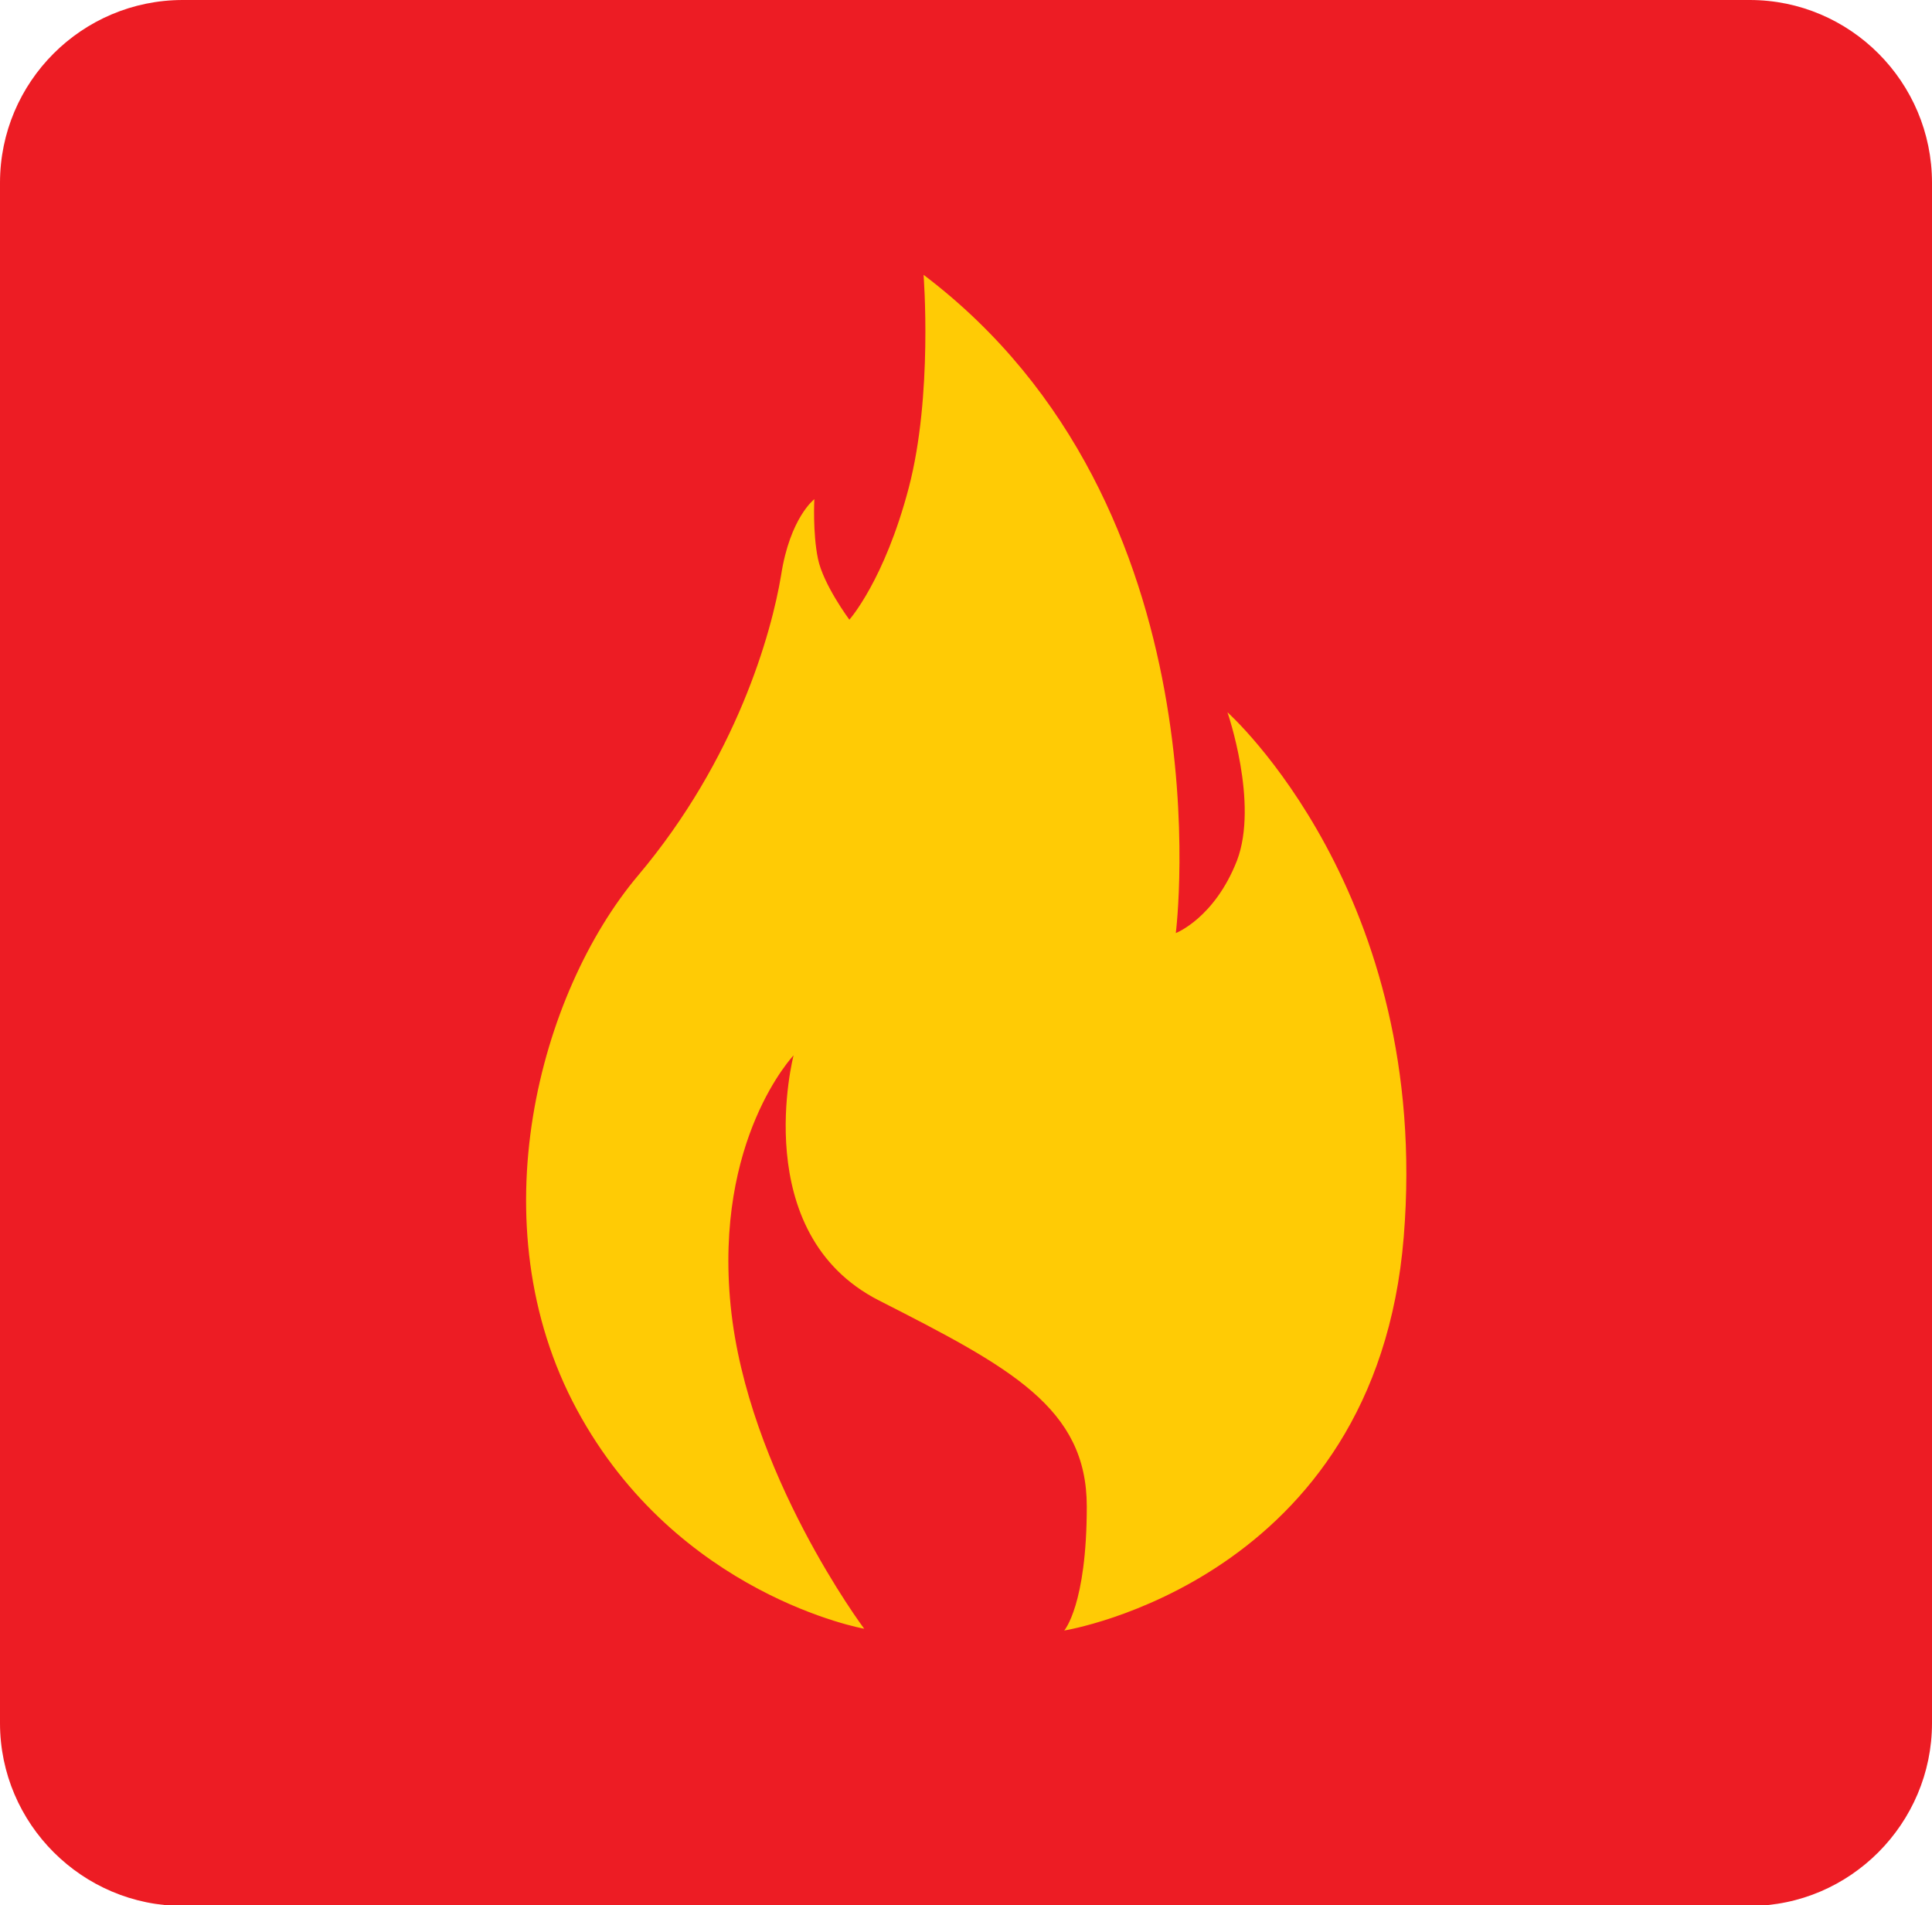 <svg xmlns="http://www.w3.org/2000/svg" id="Layer_2" data-name="Layer 2" viewBox="0 0 32.55 32.1"><g id="Layer_1-2" data-name="Layer 1"><g><path d="M3.08,0h26.4c1.69,0,3.07,1.38,3.07,3.08v25.95c0,1.69-1.38,3.08-3.07,3.08H3.08c-1.69,0-3.08-1.38-3.08-3.08V3.08C0,1.38,1.38,0,3.08,0" style="fill: #ed1c24; fill-rule: evenodd; stroke-width: 0px;"></path><path d="M15.56,4.63s.16,2.03-.25,3.59c-.41,1.56-1,2.22-1,2.22,0,0-.44-.59-.53-1.03s-.06-1-.06-1c0,0-.41.31-.56,1.28-.16.97-.75,3.09-2.41,5.06-1.66,1.97-2.72,5.87-1.03,9,1.69,3.13,4.84,3.69,4.84,3.69,0,0-1.97-2.63-2.25-5.44-.28-2.81,1.06-4.22,1.06-4.22,0,0-.78,3,1.44,4.13,2.22,1.13,3.5,1.81,3.5,3.47s-.38,2.09-.38,2.09c0,0,5.25-.84,5.72-6.63.47-5.78-2.97-8.84-2.97-8.84,0,0,.53,1.53.16,2.5-.38.97-1.03,1.22-1.03,1.22,0,0,.91-7.19-4.25-11.09" style="fill: #ffcb05; fill-rule: evenodd; stroke-width: 0px;"></path></g></g></svg>